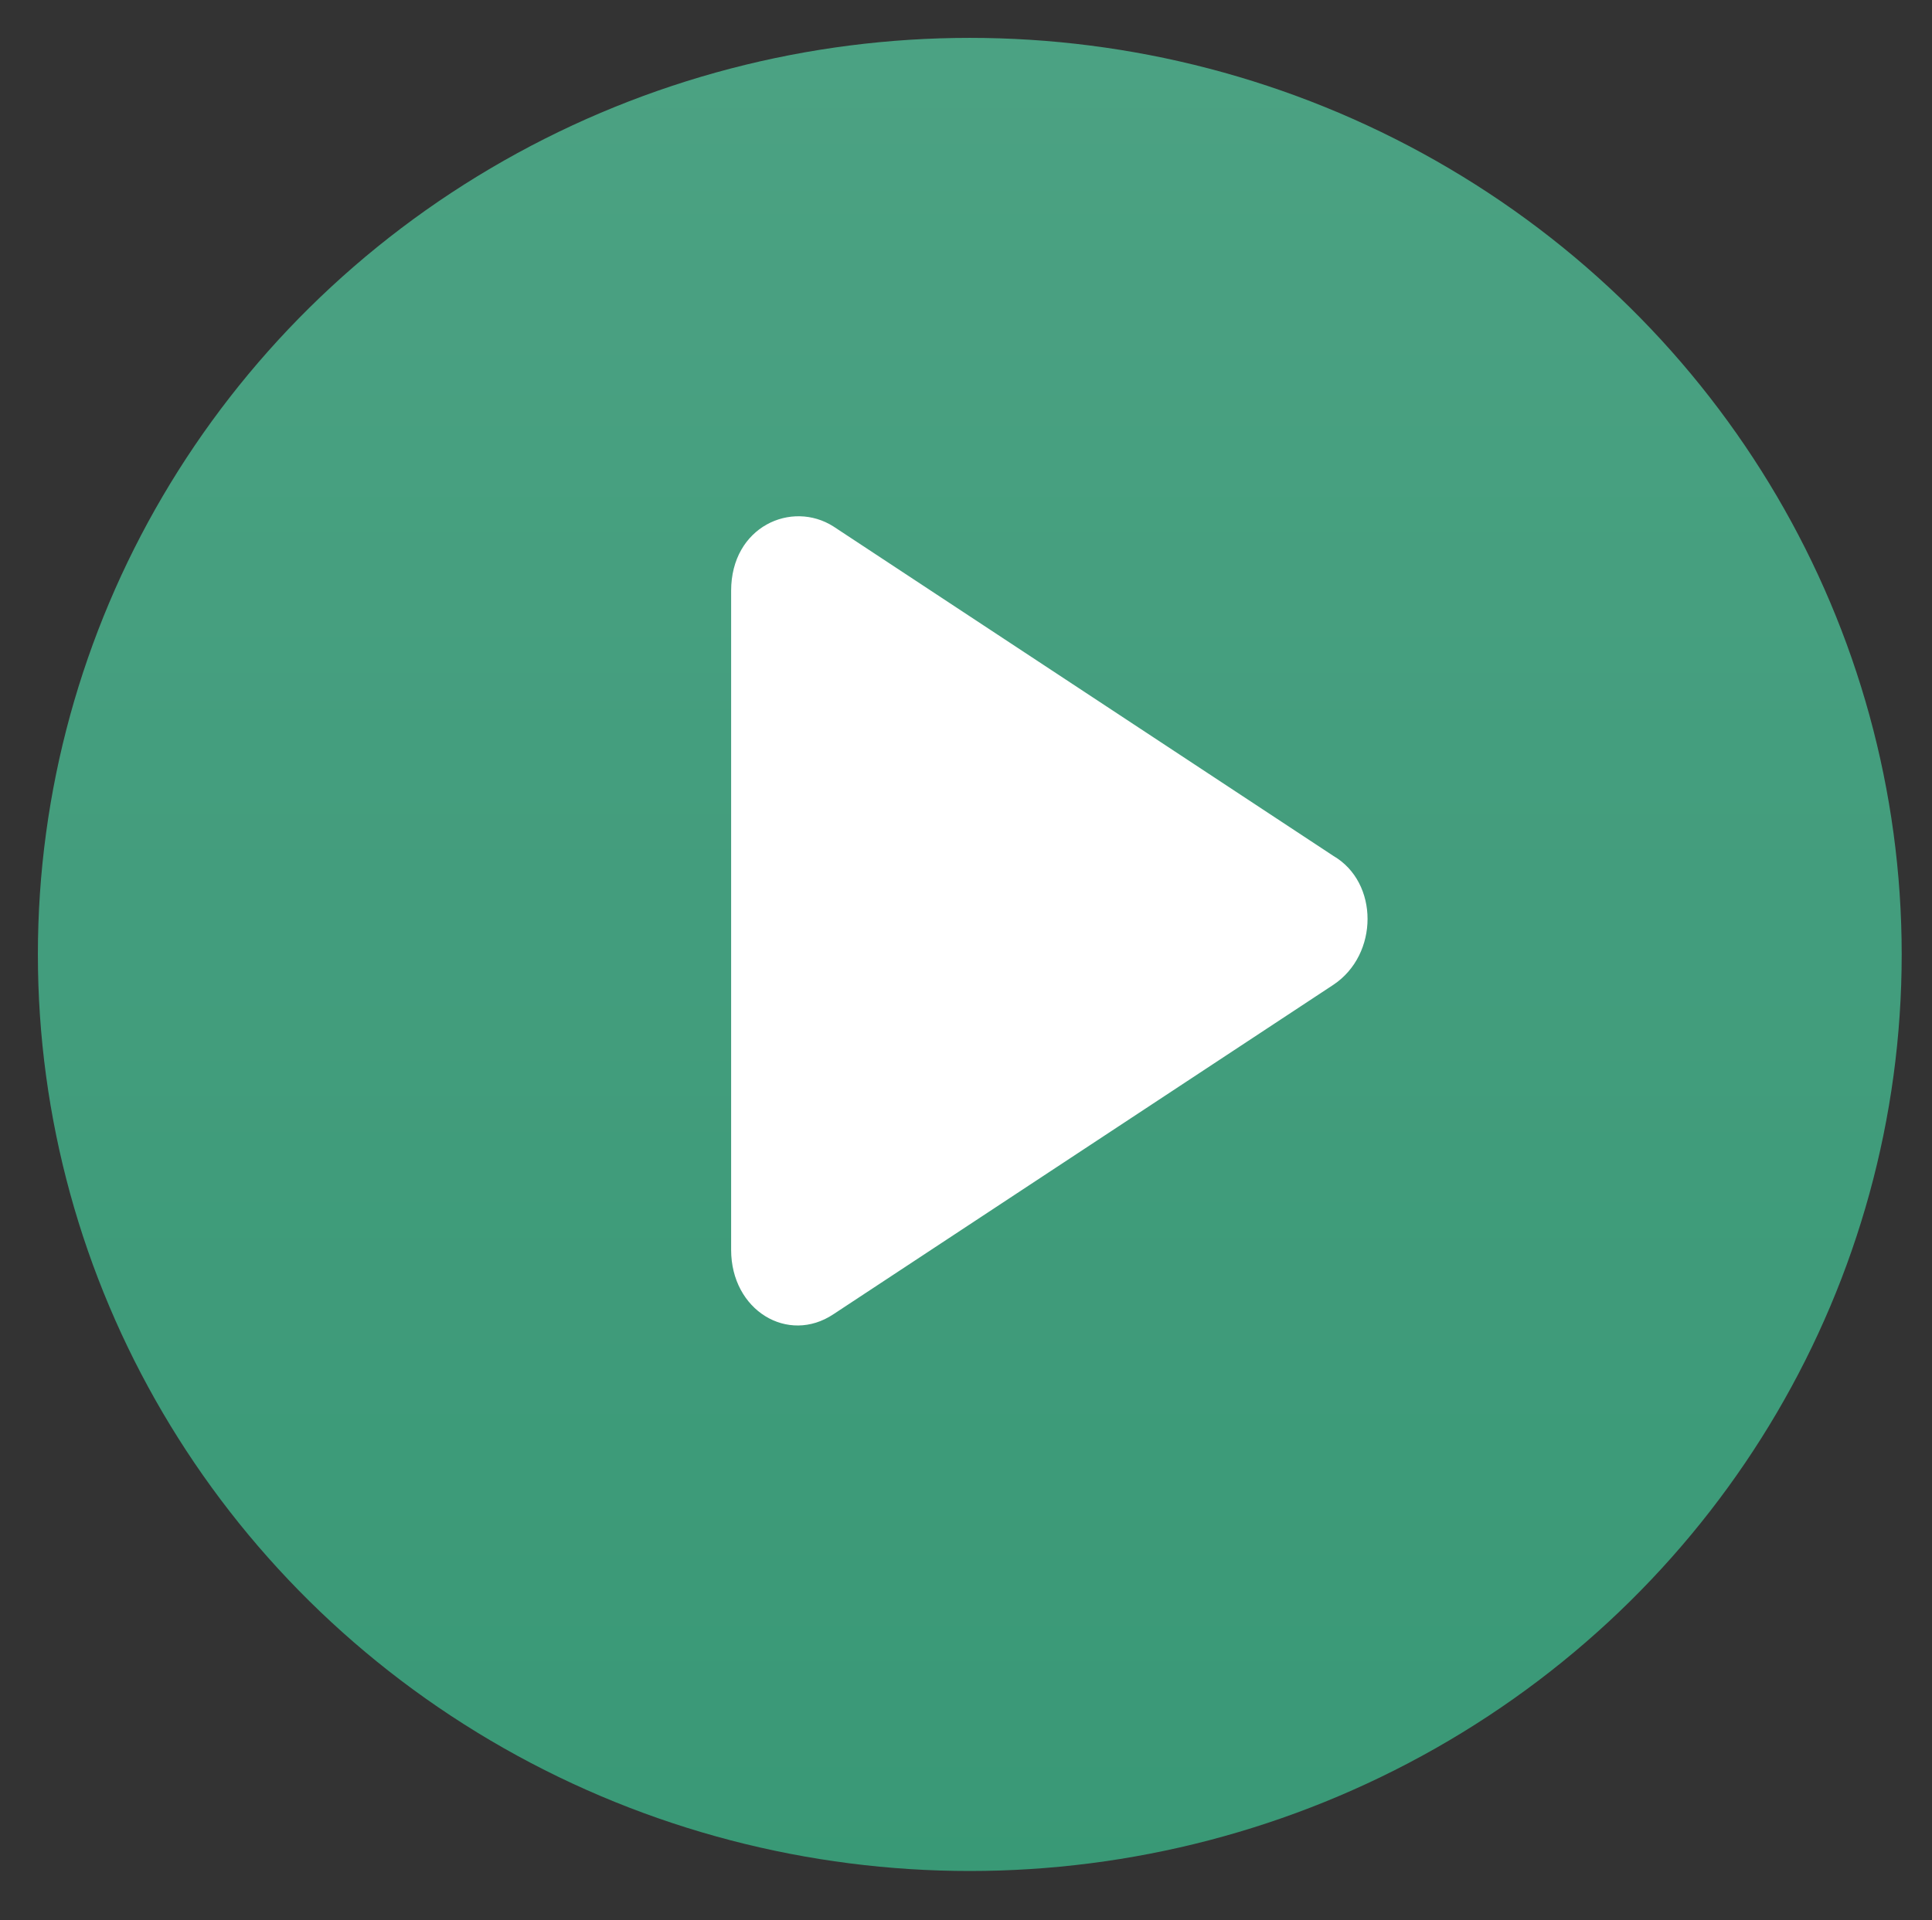 <?xml version="1.0" encoding="utf-8"?>
<!-- Generator: Adobe Illustrator 22.1.0, SVG Export Plug-In . SVG Version: 6.00 Build 0)  -->
<svg version="1.1" id="Layer_1" xmlns="http://www.w3.org/2000/svg" xmlns:xlink="http://www.w3.org/1999/xlink" x="0px" y="0px"
	 viewBox="0 0 51 50.7" style="enable-background:new 0 0 51 50.7;" xml:space="preserve">
<rect x="0" y="0" width="51" height="50.7" fill="#333333" stroke="none"/>
<style type="text/css">
	.st0{opacity:0.7;}
	.st1{fill:url(#SVGID_1_);}
	.st2{fill:#FFFFFF;}
</style>
<g>
	<g class="st0">
		
			<linearGradient id="SVGID_1_" gradientUnits="userSpaceOnUse" x1="25.601" y1="51" x2="25.601" y2="2.556" gradientTransform="matrix(1 0 0 -1 0 52)">
			<stop  offset="0" style="stop-color:#56D1A5"/>
			<stop  offset="1" style="stop-color:#3CC493"/>
		</linearGradient>
		<ellipse class="st1" cx="25.6" cy="25.2" rx="24.6" ry="24.2"/>
	</g>
	<path class="st2" d="M35.2,22.6L22,13.9c-1.1-0.7-2.7,0-2.7,1.7V33c0,1.6,1.5,2.5,2.7,1.7L35.2,26C36.4,25.2,36.4,23.3,35.2,22.6z"
		/>
</g>
</svg>
